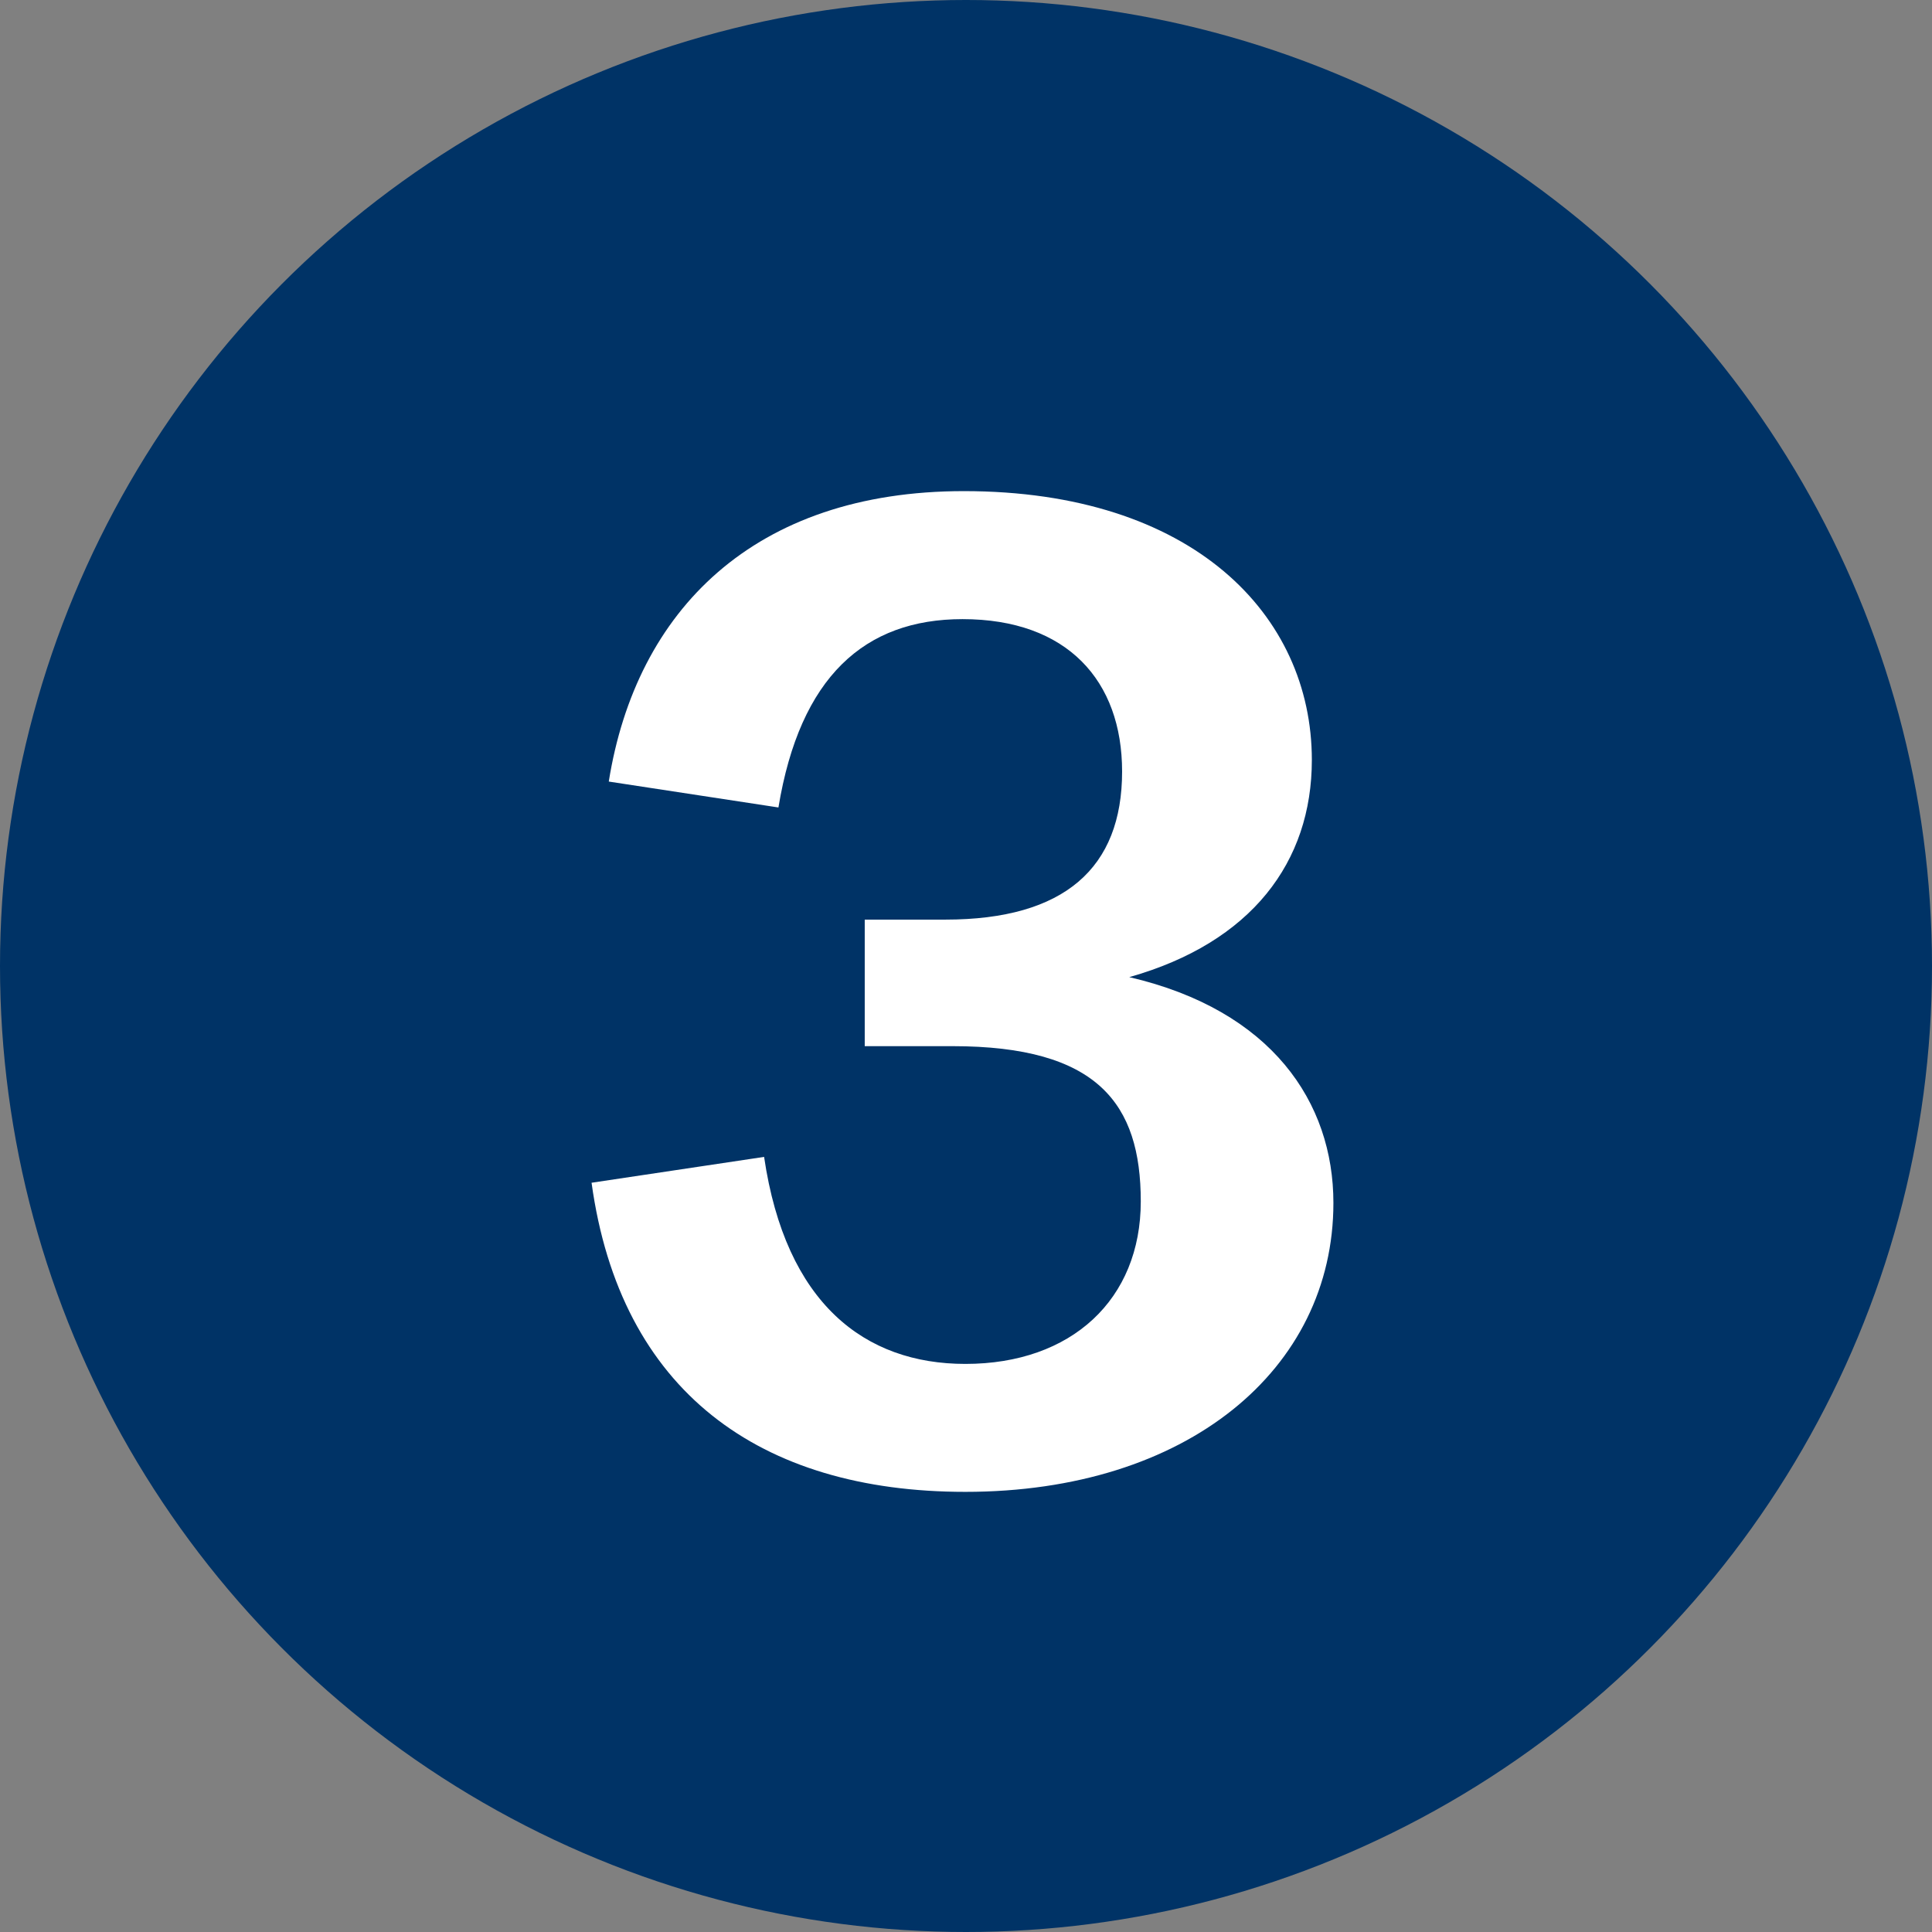 <?xml version="1.0" encoding="utf-8"?>
<!-- Generator: Adobe Illustrator 27.2.0, SVG Export Plug-In . SVG Version: 6.00 Build 0)  -->
<svg version="1.1" id="Layer_1" xmlns="http://www.w3.org/2000/svg" xmlns:xlink="http://www.w3.org/1999/xlink" x="0px" y="0px"
	 viewBox="0 0 302 302" style="enable-background:new 0 0 302 302;" xml:space="preserve">
<rect x="0" y="0" width="302" height="302" fill="#808080" stroke="none"/>
<style type="text/css">
	.st0{fill:#003366;}
	.st1{fill:#FFFFFF;}
</style>
<circle class="st0" cx="151" cy="151" r="151"/>
<g>
	<path class="st1" d="M92.47,184.88l26.97-4.04c3.37,22.92,15.73,32.36,31.46,32.36c16.63,0,27.42-10.11,27.42-25.4
		s-6.74-24.27-29.44-24.27h-13.71v-19.78h12.59c18.65,0,27.64-8.09,27.64-23.15c0-14.16-8.54-23.82-24.95-23.82
		c-15.28,0-25.4,8.99-28.77,29.44l-26.52-4.05c4.27-26.74,22.7-45.4,55.51-45.4c35.74,0,54.39,19.33,54.39,42.03
		c0,15.96-9.44,28.54-28.54,33.94c22.25,5.17,31.91,19.55,31.91,35.29c0,26.07-22.92,45.17-57.54,45.17
		C118.76,233.2,96.96,217.47,92.47,184.88z"/>
</g>
</svg>
